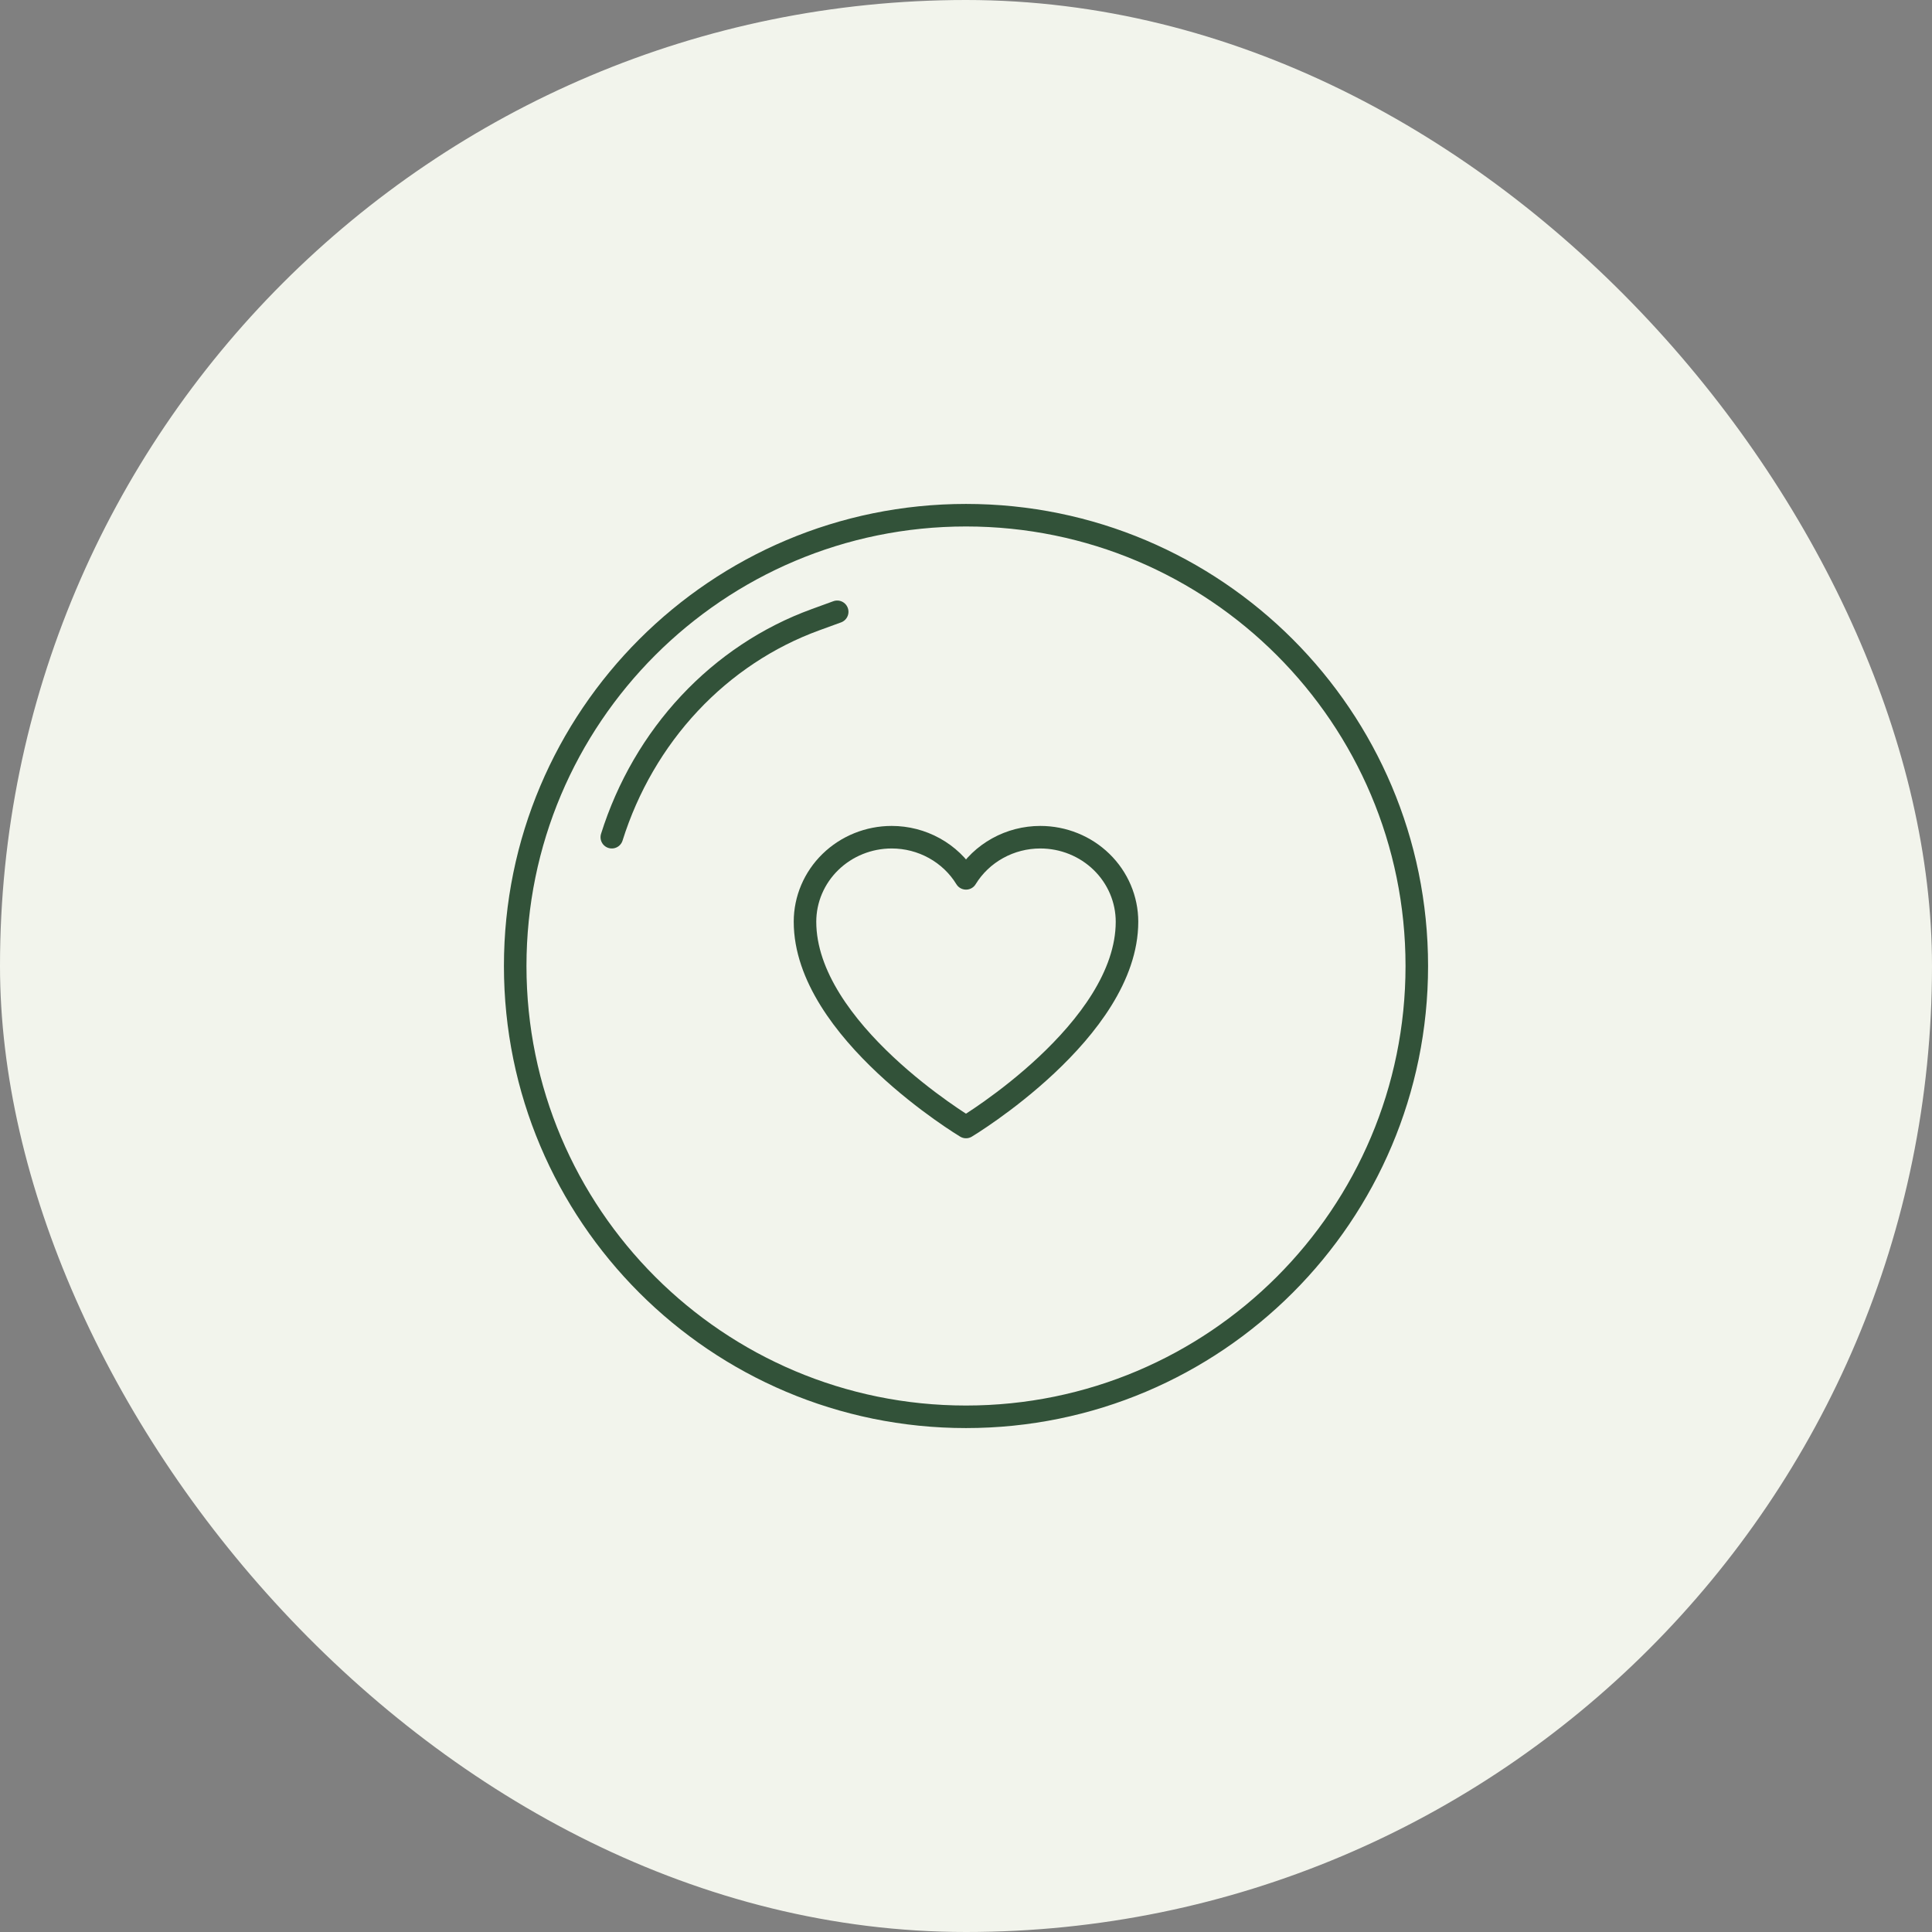 <svg width="60" height="60" viewBox="0 0 60 60" fill="none" xmlns="http://www.w3.org/2000/svg">
<rect x="0" y="0" width="60" height="60" fill="#808080" stroke="none"/>
<rect width="60" height="60" rx="30" fill="#F2F4EC"/>
<path d="M30 27.278C29.762 26.888 29.424 26.566 29.019 26.342C28.615 26.118 28.158 26 27.692 26C26.979 26 26.294 26.277 25.789 26.769C25.284 27.261 25 27.929 25 28.625C25 32 30 35 30 35C30 35 35 32 35 28.625C35 27.929 34.716 27.261 34.211 26.769C33.707 26.277 33.022 26 32.308 26C31.843 26 31.386 26.118 30.982 26.342C30.577 26.566 30.239 26.888 30.001 27.278H30Z" stroke="#325239" stroke-width="0.7" stroke-linecap="round" stroke-linejoin="round"/>
<path d="M30 44C37.732 44 44 37.732 44 30C44 22.268 37.732 16 30 16C22.268 16 16 22.268 16 30C16 37.732 22.268 44 30 44Z" stroke="#325239" stroke-width="0.7"/>
<path d="M19 26C19.491 24.437 20.317 23.015 21.414 21.843C22.511 20.672 23.849 19.783 25.325 19.246L26 19" stroke="#325239" stroke-width="0.7" stroke-linecap="round"/>
</svg>
